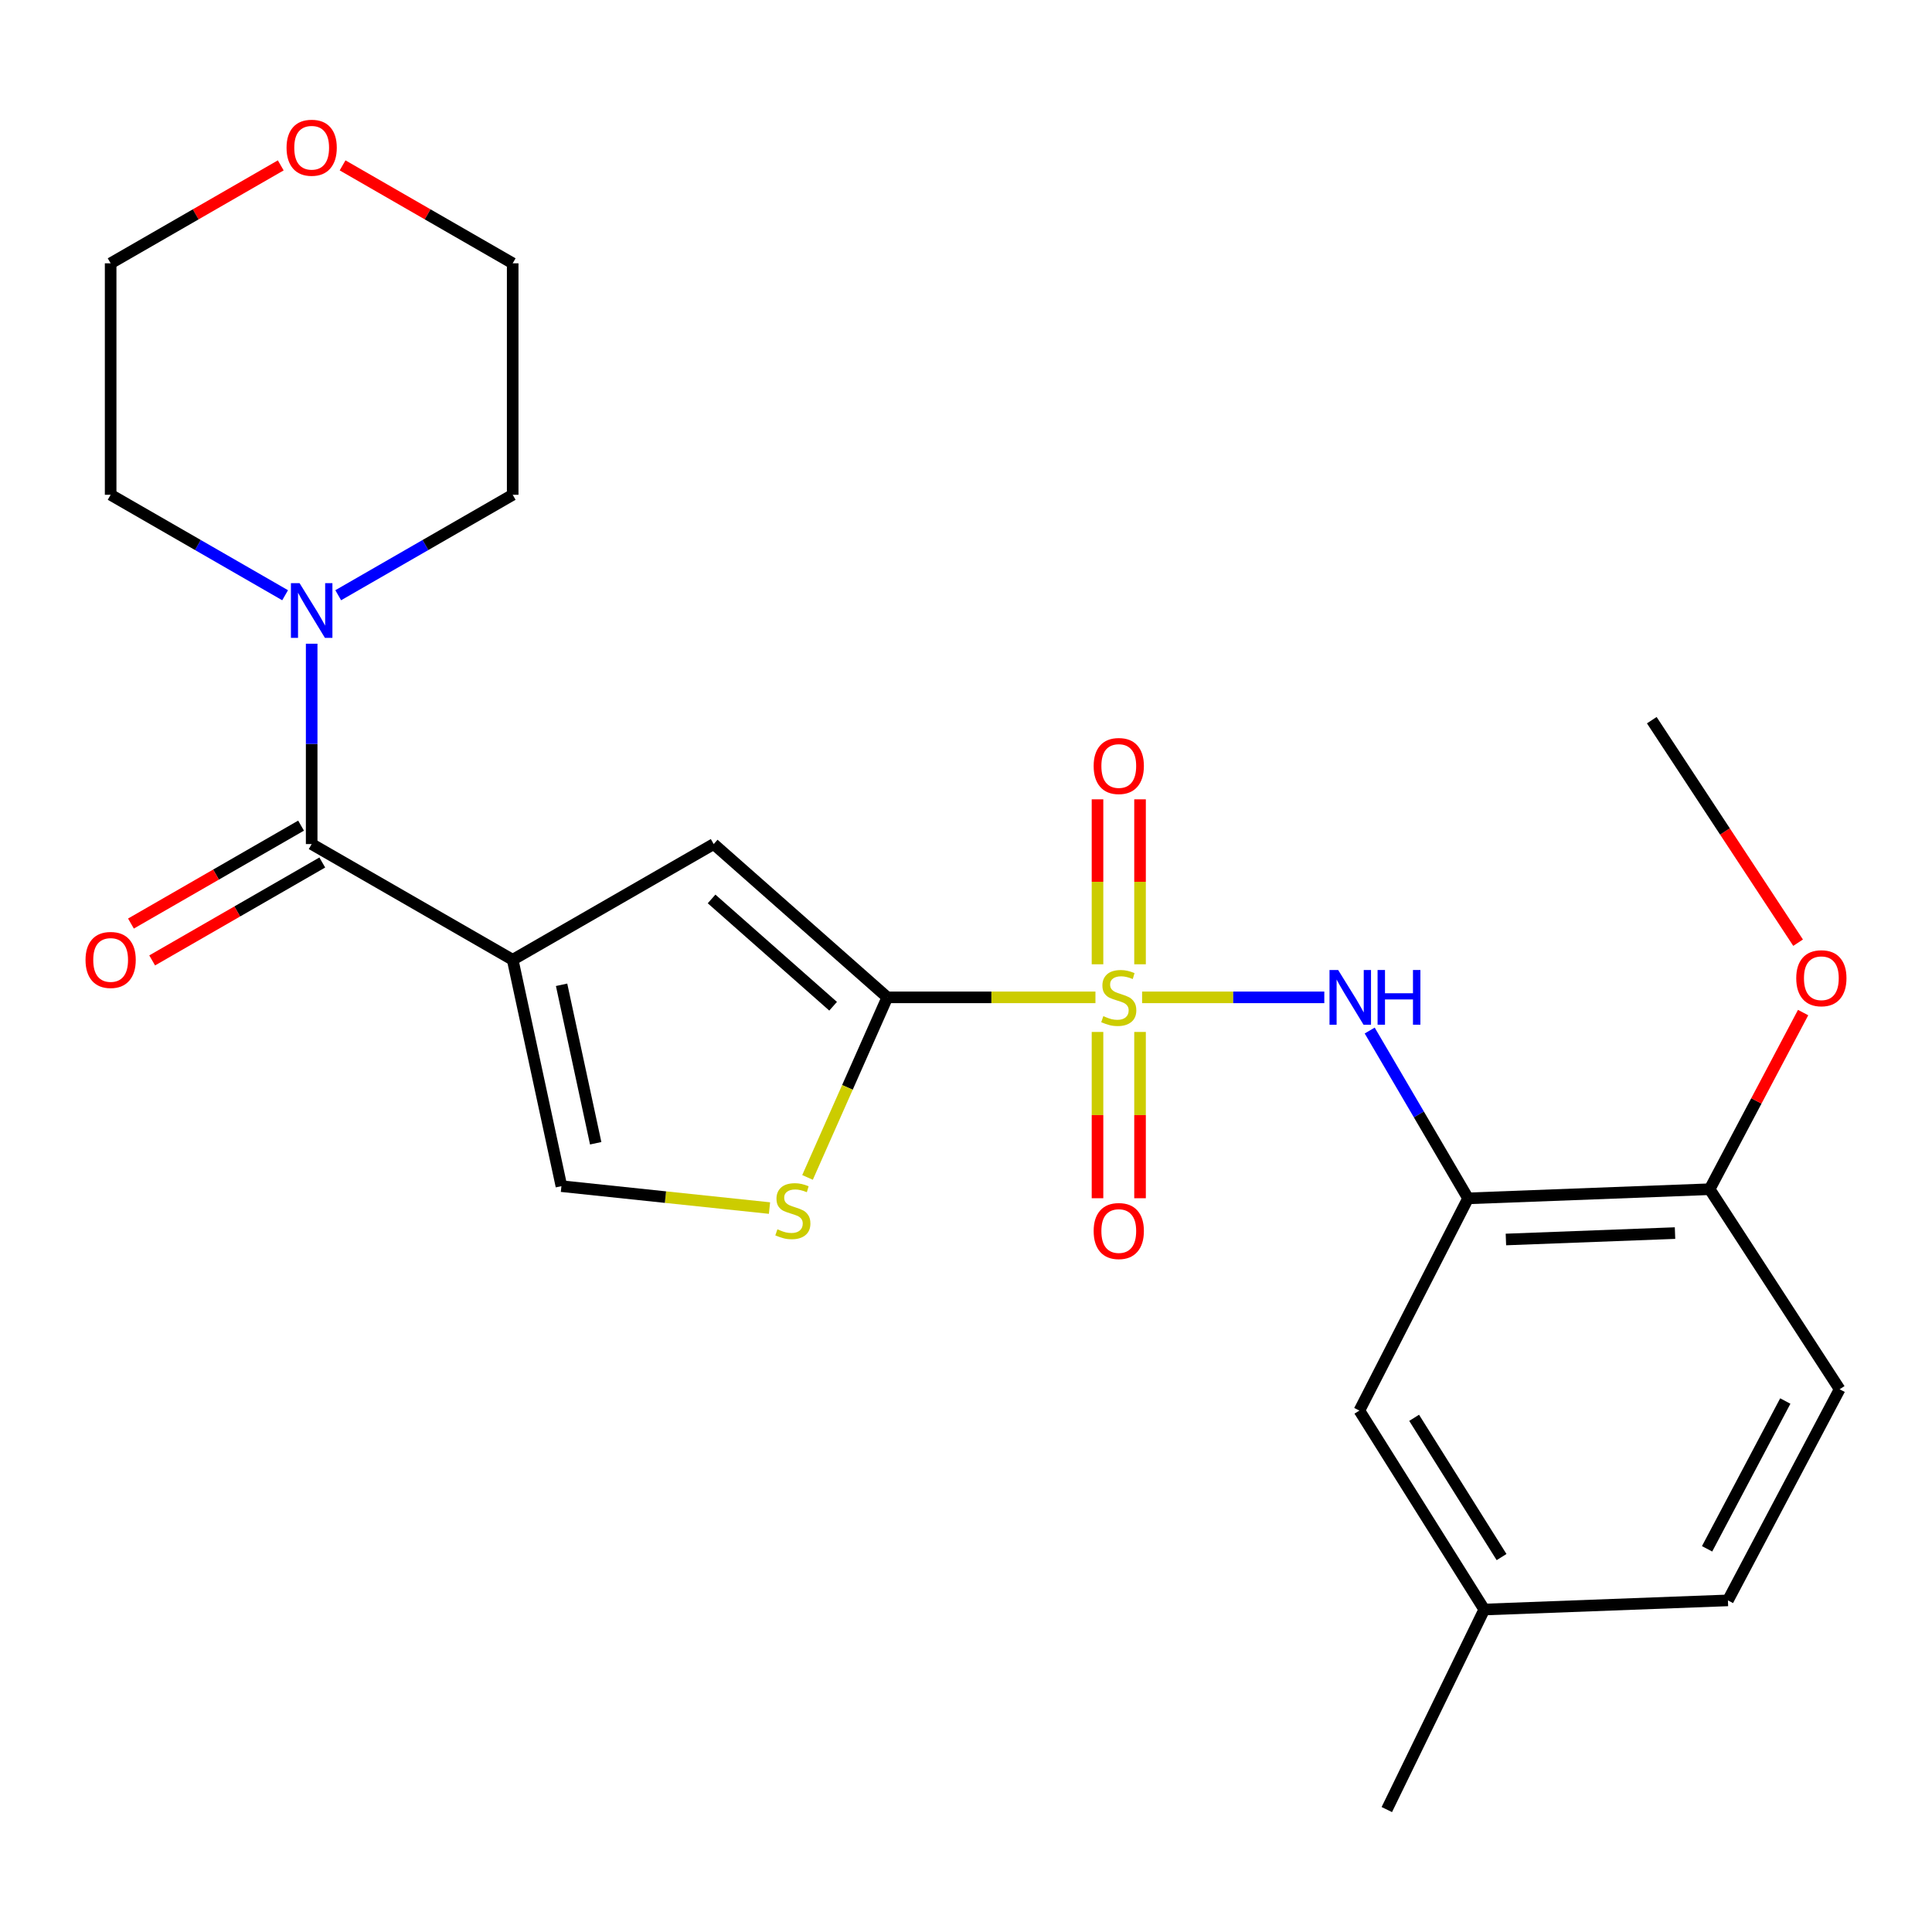 <?xml version='1.0' encoding='iso-8859-1'?>
<svg version='1.1' baseProfile='full'
              xmlns='http://www.w3.org/2000/svg'
                      xmlns:rdkit='http://www.rdkit.org/xml'
                      xmlns:xlink='http://www.w3.org/1999/xlink'
                  xml:space='preserve'
width='1000px' height='1000px' viewBox='0 0 1000 1000'>
<!-- END OF HEADER -->
<rect style='opacity:1.0;fill:#FFFFFF;stroke:none' width='1000' height='1000' x='0' y='0'> </rect>
<path class='bond-1' d='M 566.999,516.23 L 513.135,516.23' style='fill:none;fill-rule:evenodd;stroke:#CCCC00;stroke-width:6px;stroke-linecap:butt;stroke-linejoin:miter;stroke-opacity:1' />
<path class='bond-1' d='M 513.135,516.23 L 459.27,516.23' style='fill:none;fill-rule:evenodd;stroke:#000000;stroke-width:6px;stroke-linecap:butt;stroke-linejoin:miter;stroke-opacity:1' />
<path class='bond-4' d='M 591.15,516.23 L 638.304,516.23' style='fill:none;fill-rule:evenodd;stroke:#CCCC00;stroke-width:6px;stroke-linecap:butt;stroke-linejoin:miter;stroke-opacity:1' />
<path class='bond-4' d='M 638.304,516.23 L 685.458,516.23' style='fill:none;fill-rule:evenodd;stroke:#0000FF;stroke-width:6px;stroke-linecap:butt;stroke-linejoin:miter;stroke-opacity:1' />
<path class='bond-9' d='M 568.067,534.132 L 568.067,577.168' style='fill:none;fill-rule:evenodd;stroke:#CCCC00;stroke-width:6px;stroke-linecap:butt;stroke-linejoin:miter;stroke-opacity:1' />
<path class='bond-9' d='M 568.067,577.168 L 568.067,620.205' style='fill:none;fill-rule:evenodd;stroke:#FF0000;stroke-width:6px;stroke-linecap:butt;stroke-linejoin:miter;stroke-opacity:1' />
<path class='bond-9' d='M 590.083,534.132 L 590.083,577.168' style='fill:none;fill-rule:evenodd;stroke:#CCCC00;stroke-width:6px;stroke-linecap:butt;stroke-linejoin:miter;stroke-opacity:1' />
<path class='bond-9' d='M 590.083,577.168 L 590.083,620.205' style='fill:none;fill-rule:evenodd;stroke:#FF0000;stroke-width:6px;stroke-linecap:butt;stroke-linejoin:miter;stroke-opacity:1' />
<path class='bond-10' d='M 590.083,499.115 L 590.083,456.422' style='fill:none;fill-rule:evenodd;stroke:#CCCC00;stroke-width:6px;stroke-linecap:butt;stroke-linejoin:miter;stroke-opacity:1' />
<path class='bond-10' d='M 590.083,456.422 L 590.083,413.729' style='fill:none;fill-rule:evenodd;stroke:#FF0000;stroke-width:6px;stroke-linecap:butt;stroke-linejoin:miter;stroke-opacity:1' />
<path class='bond-10' d='M 568.067,499.115 L 568.067,456.422' style='fill:none;fill-rule:evenodd;stroke:#CCCC00;stroke-width:6px;stroke-linecap:butt;stroke-linejoin:miter;stroke-opacity:1' />
<path class='bond-10' d='M 568.067,456.422 L 568.067,413.729' style='fill:none;fill-rule:evenodd;stroke:#FF0000;stroke-width:6px;stroke-linecap:butt;stroke-linejoin:miter;stroke-opacity:1' />
<path class='bond-0' d='M 265.369,496.783 L 369.408,436.887' style='fill:none;fill-rule:evenodd;stroke:#000000;stroke-width:6px;stroke-linecap:butt;stroke-linejoin:miter;stroke-opacity:1' />
<path class='bond-2' d='M 265.369,496.783 L 161.319,436.887' style='fill:none;fill-rule:evenodd;stroke:#000000;stroke-width:6px;stroke-linecap:butt;stroke-linejoin:miter;stroke-opacity:1' />
<path class='bond-25' d='M 265.369,496.783 L 290.59,613.957' style='fill:none;fill-rule:evenodd;stroke:#000000;stroke-width:6px;stroke-linecap:butt;stroke-linejoin:miter;stroke-opacity:1' />
<path class='bond-25' d='M 290.676,509.726 L 308.33,591.749' style='fill:none;fill-rule:evenodd;stroke:#000000;stroke-width:6px;stroke-linecap:butt;stroke-linejoin:miter;stroke-opacity:1' />
<path class='bond-3' d='M 459.27,516.23 L 369.408,436.887' style='fill:none;fill-rule:evenodd;stroke:#000000;stroke-width:6px;stroke-linecap:butt;stroke-linejoin:miter;stroke-opacity:1' />
<path class='bond-3' d='M 431.219,520.832 L 368.315,465.292' style='fill:none;fill-rule:evenodd;stroke:#000000;stroke-width:6px;stroke-linecap:butt;stroke-linejoin:miter;stroke-opacity:1' />
<path class='bond-5' d='M 459.27,516.23 L 438.623,562.83' style='fill:none;fill-rule:evenodd;stroke:#000000;stroke-width:6px;stroke-linecap:butt;stroke-linejoin:miter;stroke-opacity:1' />
<path class='bond-5' d='M 438.623,562.83 L 417.975,609.431' style='fill:none;fill-rule:evenodd;stroke:#CCCC00;stroke-width:6px;stroke-linecap:butt;stroke-linejoin:miter;stroke-opacity:1' />
<path class='bond-8' d='M 161.319,436.887 L 161.319,385.037' style='fill:none;fill-rule:evenodd;stroke:#000000;stroke-width:6px;stroke-linecap:butt;stroke-linejoin:miter;stroke-opacity:1' />
<path class='bond-8' d='M 161.319,385.037 L 161.319,333.188' style='fill:none;fill-rule:evenodd;stroke:#0000FF;stroke-width:6px;stroke-linecap:butt;stroke-linejoin:miter;stroke-opacity:1' />
<path class='bond-13' d='M 155.827,427.346 L 111.802,452.689' style='fill:none;fill-rule:evenodd;stroke:#000000;stroke-width:6px;stroke-linecap:butt;stroke-linejoin:miter;stroke-opacity:1' />
<path class='bond-13' d='M 111.802,452.689 L 67.778,478.031' style='fill:none;fill-rule:evenodd;stroke:#FF0000;stroke-width:6px;stroke-linecap:butt;stroke-linejoin:miter;stroke-opacity:1' />
<path class='bond-13' d='M 166.811,446.427 L 122.786,471.769' style='fill:none;fill-rule:evenodd;stroke:#000000;stroke-width:6px;stroke-linecap:butt;stroke-linejoin:miter;stroke-opacity:1' />
<path class='bond-13' d='M 122.786,471.769 L 78.761,497.112' style='fill:none;fill-rule:evenodd;stroke:#FF0000;stroke-width:6px;stroke-linecap:butt;stroke-linejoin:miter;stroke-opacity:1' />
<path class='bond-6' d='M 708.957,533.405 L 734.41,576.837' style='fill:none;fill-rule:evenodd;stroke:#0000FF;stroke-width:6px;stroke-linecap:butt;stroke-linejoin:miter;stroke-opacity:1' />
<path class='bond-6' d='M 734.41,576.837 L 759.864,620.269' style='fill:none;fill-rule:evenodd;stroke:#000000;stroke-width:6px;stroke-linecap:butt;stroke-linejoin:miter;stroke-opacity:1' />
<path class='bond-7' d='M 398.291,625.295 L 344.44,619.626' style='fill:none;fill-rule:evenodd;stroke:#CCCC00;stroke-width:6px;stroke-linecap:butt;stroke-linejoin:miter;stroke-opacity:1' />
<path class='bond-7' d='M 344.44,619.626 L 290.59,613.957' style='fill:none;fill-rule:evenodd;stroke:#000000;stroke-width:6px;stroke-linecap:butt;stroke-linejoin:miter;stroke-opacity:1' />
<path class='bond-11' d='M 759.864,620.269 L 884.915,615.535' style='fill:none;fill-rule:evenodd;stroke:#000000;stroke-width:6px;stroke-linecap:butt;stroke-linejoin:miter;stroke-opacity:1' />
<path class='bond-11' d='M 779.454,641.559 L 866.99,638.246' style='fill:none;fill-rule:evenodd;stroke:#000000;stroke-width:6px;stroke-linecap:butt;stroke-linejoin:miter;stroke-opacity:1' />
<path class='bond-12' d='M 759.864,620.269 L 703.612,730.117' style='fill:none;fill-rule:evenodd;stroke:#000000;stroke-width:6px;stroke-linecap:butt;stroke-linejoin:miter;stroke-opacity:1' />
<path class='bond-19' d='M 175.06,308.094 L 220.215,282.096' style='fill:none;fill-rule:evenodd;stroke:#0000FF;stroke-width:6px;stroke-linecap:butt;stroke-linejoin:miter;stroke-opacity:1' />
<path class='bond-19' d='M 220.215,282.096 L 265.369,256.098' style='fill:none;fill-rule:evenodd;stroke:#000000;stroke-width:6px;stroke-linecap:butt;stroke-linejoin:miter;stroke-opacity:1' />
<path class='bond-20' d='M 147.577,308.094 L 102.423,282.096' style='fill:none;fill-rule:evenodd;stroke:#0000FF;stroke-width:6px;stroke-linecap:butt;stroke-linejoin:miter;stroke-opacity:1' />
<path class='bond-20' d='M 102.423,282.096 L 57.268,256.098' style='fill:none;fill-rule:evenodd;stroke:#000000;stroke-width:6px;stroke-linecap:butt;stroke-linejoin:miter;stroke-opacity:1' />
<path class='bond-15' d='M 884.915,615.535 L 952.199,719.072' style='fill:none;fill-rule:evenodd;stroke:#000000;stroke-width:6px;stroke-linecap:butt;stroke-linejoin:miter;stroke-opacity:1' />
<path class='bond-18' d='M 884.915,615.535 L 909.102,569.818' style='fill:none;fill-rule:evenodd;stroke:#000000;stroke-width:6px;stroke-linecap:butt;stroke-linejoin:miter;stroke-opacity:1' />
<path class='bond-18' d='M 909.102,569.818 L 933.288,524.101' style='fill:none;fill-rule:evenodd;stroke:#FF0000;stroke-width:6px;stroke-linecap:butt;stroke-linejoin:miter;stroke-opacity:1' />
<path class='bond-16' d='M 703.612,730.117 L 768.254,833.091' style='fill:none;fill-rule:evenodd;stroke:#000000;stroke-width:6px;stroke-linecap:butt;stroke-linejoin:miter;stroke-opacity:1' />
<path class='bond-16' d='M 731.955,733.858 L 777.204,805.94' style='fill:none;fill-rule:evenodd;stroke:#000000;stroke-width:6px;stroke-linecap:butt;stroke-linejoin:miter;stroke-opacity:1' />
<path class='bond-14' d='M 145.317,85.598 L 101.293,110.946' style='fill:none;fill-rule:evenodd;stroke:#FF0000;stroke-width:6px;stroke-linecap:butt;stroke-linejoin:miter;stroke-opacity:1' />
<path class='bond-14' d='M 101.293,110.946 L 57.268,136.293' style='fill:none;fill-rule:evenodd;stroke:#000000;stroke-width:6px;stroke-linecap:butt;stroke-linejoin:miter;stroke-opacity:1' />
<path class='bond-27' d='M 177.32,85.598 L 221.345,110.946' style='fill:none;fill-rule:evenodd;stroke:#FF0000;stroke-width:6px;stroke-linecap:butt;stroke-linejoin:miter;stroke-opacity:1' />
<path class='bond-27' d='M 221.345,110.946 L 265.369,136.293' style='fill:none;fill-rule:evenodd;stroke:#000000;stroke-width:6px;stroke-linecap:butt;stroke-linejoin:miter;stroke-opacity:1' />
<path class='bond-26' d='M 952.199,719.072 L 894.37,828.358' style='fill:none;fill-rule:evenodd;stroke:#000000;stroke-width:6px;stroke-linecap:butt;stroke-linejoin:miter;stroke-opacity:1' />
<path class='bond-26' d='M 924.065,725.168 L 883.585,801.668' style='fill:none;fill-rule:evenodd;stroke:#000000;stroke-width:6px;stroke-linecap:butt;stroke-linejoin:miter;stroke-opacity:1' />
<path class='bond-17' d='M 768.254,833.091 L 894.37,828.358' style='fill:none;fill-rule:evenodd;stroke:#000000;stroke-width:6px;stroke-linecap:butt;stroke-linejoin:miter;stroke-opacity:1' />
<path class='bond-23' d='M 768.254,833.091 L 717.813,936.628' style='fill:none;fill-rule:evenodd;stroke:#000000;stroke-width:6px;stroke-linecap:butt;stroke-linejoin:miter;stroke-opacity:1' />
<path class='bond-24' d='M 930.69,487.936 L 892.826,430.347' style='fill:none;fill-rule:evenodd;stroke:#FF0000;stroke-width:6px;stroke-linecap:butt;stroke-linejoin:miter;stroke-opacity:1' />
<path class='bond-24' d='M 892.826,430.347 L 854.961,372.759' style='fill:none;fill-rule:evenodd;stroke:#000000;stroke-width:6px;stroke-linecap:butt;stroke-linejoin:miter;stroke-opacity:1' />
<path class='bond-21' d='M 265.369,256.098 L 265.369,136.293' style='fill:none;fill-rule:evenodd;stroke:#000000;stroke-width:6px;stroke-linecap:butt;stroke-linejoin:miter;stroke-opacity:1' />
<path class='bond-22' d='M 57.268,256.098 L 57.268,136.293' style='fill:none;fill-rule:evenodd;stroke:#000000;stroke-width:6px;stroke-linecap:butt;stroke-linejoin:miter;stroke-opacity:1' />
<path  class='atom-0' d='M 571.075 525.95
Q 571.395 526.07, 572.715 526.63
Q 574.035 527.19, 575.475 527.55
Q 576.955 527.87, 578.395 527.87
Q 581.075 527.87, 582.635 526.59
Q 584.195 525.27, 584.195 522.99
Q 584.195 521.43, 583.395 520.47
Q 582.635 519.51, 581.435 518.99
Q 580.235 518.47, 578.235 517.87
Q 575.715 517.11, 574.195 516.39
Q 572.715 515.67, 571.635 514.15
Q 570.595 512.63, 570.595 510.07
Q 570.595 506.51, 572.995 504.31
Q 575.435 502.11, 580.235 502.11
Q 583.515 502.11, 587.235 503.67
L 586.315 506.75
Q 582.915 505.35, 580.355 505.35
Q 577.595 505.35, 576.075 506.51
Q 574.555 507.63, 574.595 509.59
Q 574.595 511.11, 575.355 512.03
Q 576.155 512.95, 577.275 513.47
Q 578.435 513.99, 580.355 514.59
Q 582.915 515.39, 584.435 516.19
Q 585.955 516.99, 587.035 518.63
Q 588.155 520.23, 588.155 522.99
Q 588.155 526.91, 585.515 529.03
Q 582.915 531.11, 578.555 531.11
Q 576.035 531.11, 574.115 530.55
Q 572.235 530.03, 569.995 529.11
L 571.075 525.95
' fill='#CCCC00'/>
<path  class='atom-5' d='M 692.631 502.07
L 701.911 517.07
Q 702.831 518.55, 704.311 521.23
Q 705.791 523.91, 705.871 524.07
L 705.871 502.07
L 709.631 502.07
L 709.631 530.39
L 705.751 530.39
L 695.791 513.99
Q 694.631 512.07, 693.391 509.87
Q 692.191 507.67, 691.831 506.99
L 691.831 530.39
L 688.151 530.39
L 688.151 502.07
L 692.631 502.07
' fill='#0000FF'/>
<path  class='atom-5' d='M 713.031 502.07
L 716.871 502.07
L 716.871 514.11
L 731.351 514.11
L 731.351 502.07
L 735.191 502.07
L 735.191 530.39
L 731.351 530.39
L 731.351 517.31
L 716.871 517.31
L 716.871 530.39
L 713.031 530.39
L 713.031 502.07
' fill='#0000FF'/>
<path  class='atom-6' d='M 402.382 636.288
Q 402.702 636.408, 404.022 636.968
Q 405.342 637.528, 406.782 637.888
Q 408.262 638.208, 409.702 638.208
Q 412.382 638.208, 413.942 636.928
Q 415.502 635.608, 415.502 633.328
Q 415.502 631.768, 414.702 630.808
Q 413.942 629.848, 412.742 629.328
Q 411.542 628.808, 409.542 628.208
Q 407.022 627.448, 405.502 626.728
Q 404.022 626.008, 402.942 624.488
Q 401.902 622.968, 401.902 620.408
Q 401.902 616.848, 404.302 614.648
Q 406.742 612.448, 411.542 612.448
Q 414.822 612.448, 418.542 614.008
L 417.622 617.088
Q 414.222 615.688, 411.662 615.688
Q 408.902 615.688, 407.382 616.848
Q 405.862 617.968, 405.902 619.928
Q 405.902 621.448, 406.662 622.368
Q 407.462 623.288, 408.582 623.808
Q 409.742 624.328, 411.662 624.928
Q 414.222 625.728, 415.742 626.528
Q 417.262 627.328, 418.342 628.968
Q 419.462 630.568, 419.462 633.328
Q 419.462 637.248, 416.822 639.368
Q 414.222 641.448, 409.862 641.448
Q 407.342 641.448, 405.422 640.888
Q 403.542 640.368, 401.302 639.448
L 402.382 636.288
' fill='#CCCC00'/>
<path  class='atom-9' d='M 155.059 301.846
L 164.339 316.846
Q 165.259 318.326, 166.739 321.006
Q 168.219 323.686, 168.299 323.846
L 168.299 301.846
L 172.059 301.846
L 172.059 330.166
L 168.179 330.166
L 158.219 313.766
Q 157.059 311.846, 155.819 309.646
Q 154.619 307.446, 154.259 306.766
L 154.259 330.166
L 150.579 330.166
L 150.579 301.846
L 155.059 301.846
' fill='#0000FF'/>
<path  class='atom-10' d='M 566.075 637.179
Q 566.075 630.379, 569.435 626.579
Q 572.795 622.779, 579.075 622.779
Q 585.355 622.779, 588.715 626.579
Q 592.075 630.379, 592.075 637.179
Q 592.075 644.059, 588.675 647.979
Q 585.275 651.859, 579.075 651.859
Q 572.835 651.859, 569.435 647.979
Q 566.075 644.099, 566.075 637.179
M 579.075 648.659
Q 583.395 648.659, 585.715 645.779
Q 588.075 642.859, 588.075 637.179
Q 588.075 631.619, 585.715 628.819
Q 583.395 625.979, 579.075 625.979
Q 574.755 625.979, 572.395 628.779
Q 570.075 631.579, 570.075 637.179
Q 570.075 642.899, 572.395 645.779
Q 574.755 648.659, 579.075 648.659
' fill='#FF0000'/>
<path  class='atom-11' d='M 566.075 396.481
Q 566.075 389.681, 569.435 385.881
Q 572.795 382.081, 579.075 382.081
Q 585.355 382.081, 588.715 385.881
Q 592.075 389.681, 592.075 396.481
Q 592.075 403.361, 588.675 407.281
Q 585.275 411.161, 579.075 411.161
Q 572.835 411.161, 569.435 407.281
Q 566.075 403.401, 566.075 396.481
M 579.075 407.961
Q 583.395 407.961, 585.715 405.081
Q 588.075 402.161, 588.075 396.481
Q 588.075 390.921, 585.715 388.121
Q 583.395 385.281, 579.075 385.281
Q 574.755 385.281, 572.395 388.081
Q 570.075 390.881, 570.075 396.481
Q 570.075 402.201, 572.395 405.081
Q 574.755 407.961, 579.075 407.961
' fill='#FF0000'/>
<path  class='atom-14' d='M 44.268 496.863
Q 44.268 490.063, 47.628 486.263
Q 50.988 482.463, 57.268 482.463
Q 63.548 482.463, 66.908 486.263
Q 70.268 490.063, 70.268 496.863
Q 70.268 503.743, 66.868 507.663
Q 63.468 511.543, 57.268 511.543
Q 51.028 511.543, 47.628 507.663
Q 44.268 503.783, 44.268 496.863
M 57.268 508.343
Q 61.588 508.343, 63.908 505.463
Q 66.268 502.543, 66.268 496.863
Q 66.268 491.303, 63.908 488.503
Q 61.588 485.663, 57.268 485.663
Q 52.948 485.663, 50.588 488.463
Q 48.268 491.263, 48.268 496.863
Q 48.268 502.583, 50.588 505.463
Q 52.948 508.343, 57.268 508.343
' fill='#FF0000'/>
<path  class='atom-15' d='M 148.319 76.465
Q 148.319 69.665, 151.679 65.865
Q 155.039 62.065, 161.319 62.065
Q 167.599 62.065, 170.959 65.865
Q 174.319 69.665, 174.319 76.465
Q 174.319 83.345, 170.919 87.265
Q 167.519 91.145, 161.319 91.145
Q 155.079 91.145, 151.679 87.265
Q 148.319 83.385, 148.319 76.465
M 161.319 87.945
Q 165.639 87.945, 167.959 85.065
Q 170.319 82.145, 170.319 76.465
Q 170.319 70.905, 167.959 68.105
Q 165.639 65.265, 161.319 65.265
Q 156.999 65.265, 154.639 68.065
Q 152.319 70.865, 152.319 76.465
Q 152.319 82.185, 154.639 85.065
Q 156.999 87.945, 161.319 87.945
' fill='#FF0000'/>
<path  class='atom-19' d='M 929.732 506.33
Q 929.732 499.53, 933.092 495.73
Q 936.452 491.93, 942.732 491.93
Q 949.012 491.93, 952.372 495.73
Q 955.732 499.53, 955.732 506.33
Q 955.732 513.21, 952.332 517.13
Q 948.932 521.01, 942.732 521.01
Q 936.492 521.01, 933.092 517.13
Q 929.732 513.25, 929.732 506.33
M 942.732 517.81
Q 947.052 517.81, 949.372 514.93
Q 951.732 512.01, 951.732 506.33
Q 951.732 500.77, 949.372 497.97
Q 947.052 495.13, 942.732 495.13
Q 938.412 495.13, 936.052 497.93
Q 933.732 500.73, 933.732 506.33
Q 933.732 512.05, 936.052 514.93
Q 938.412 517.81, 942.732 517.81
' fill='#FF0000'/>
</svg>
